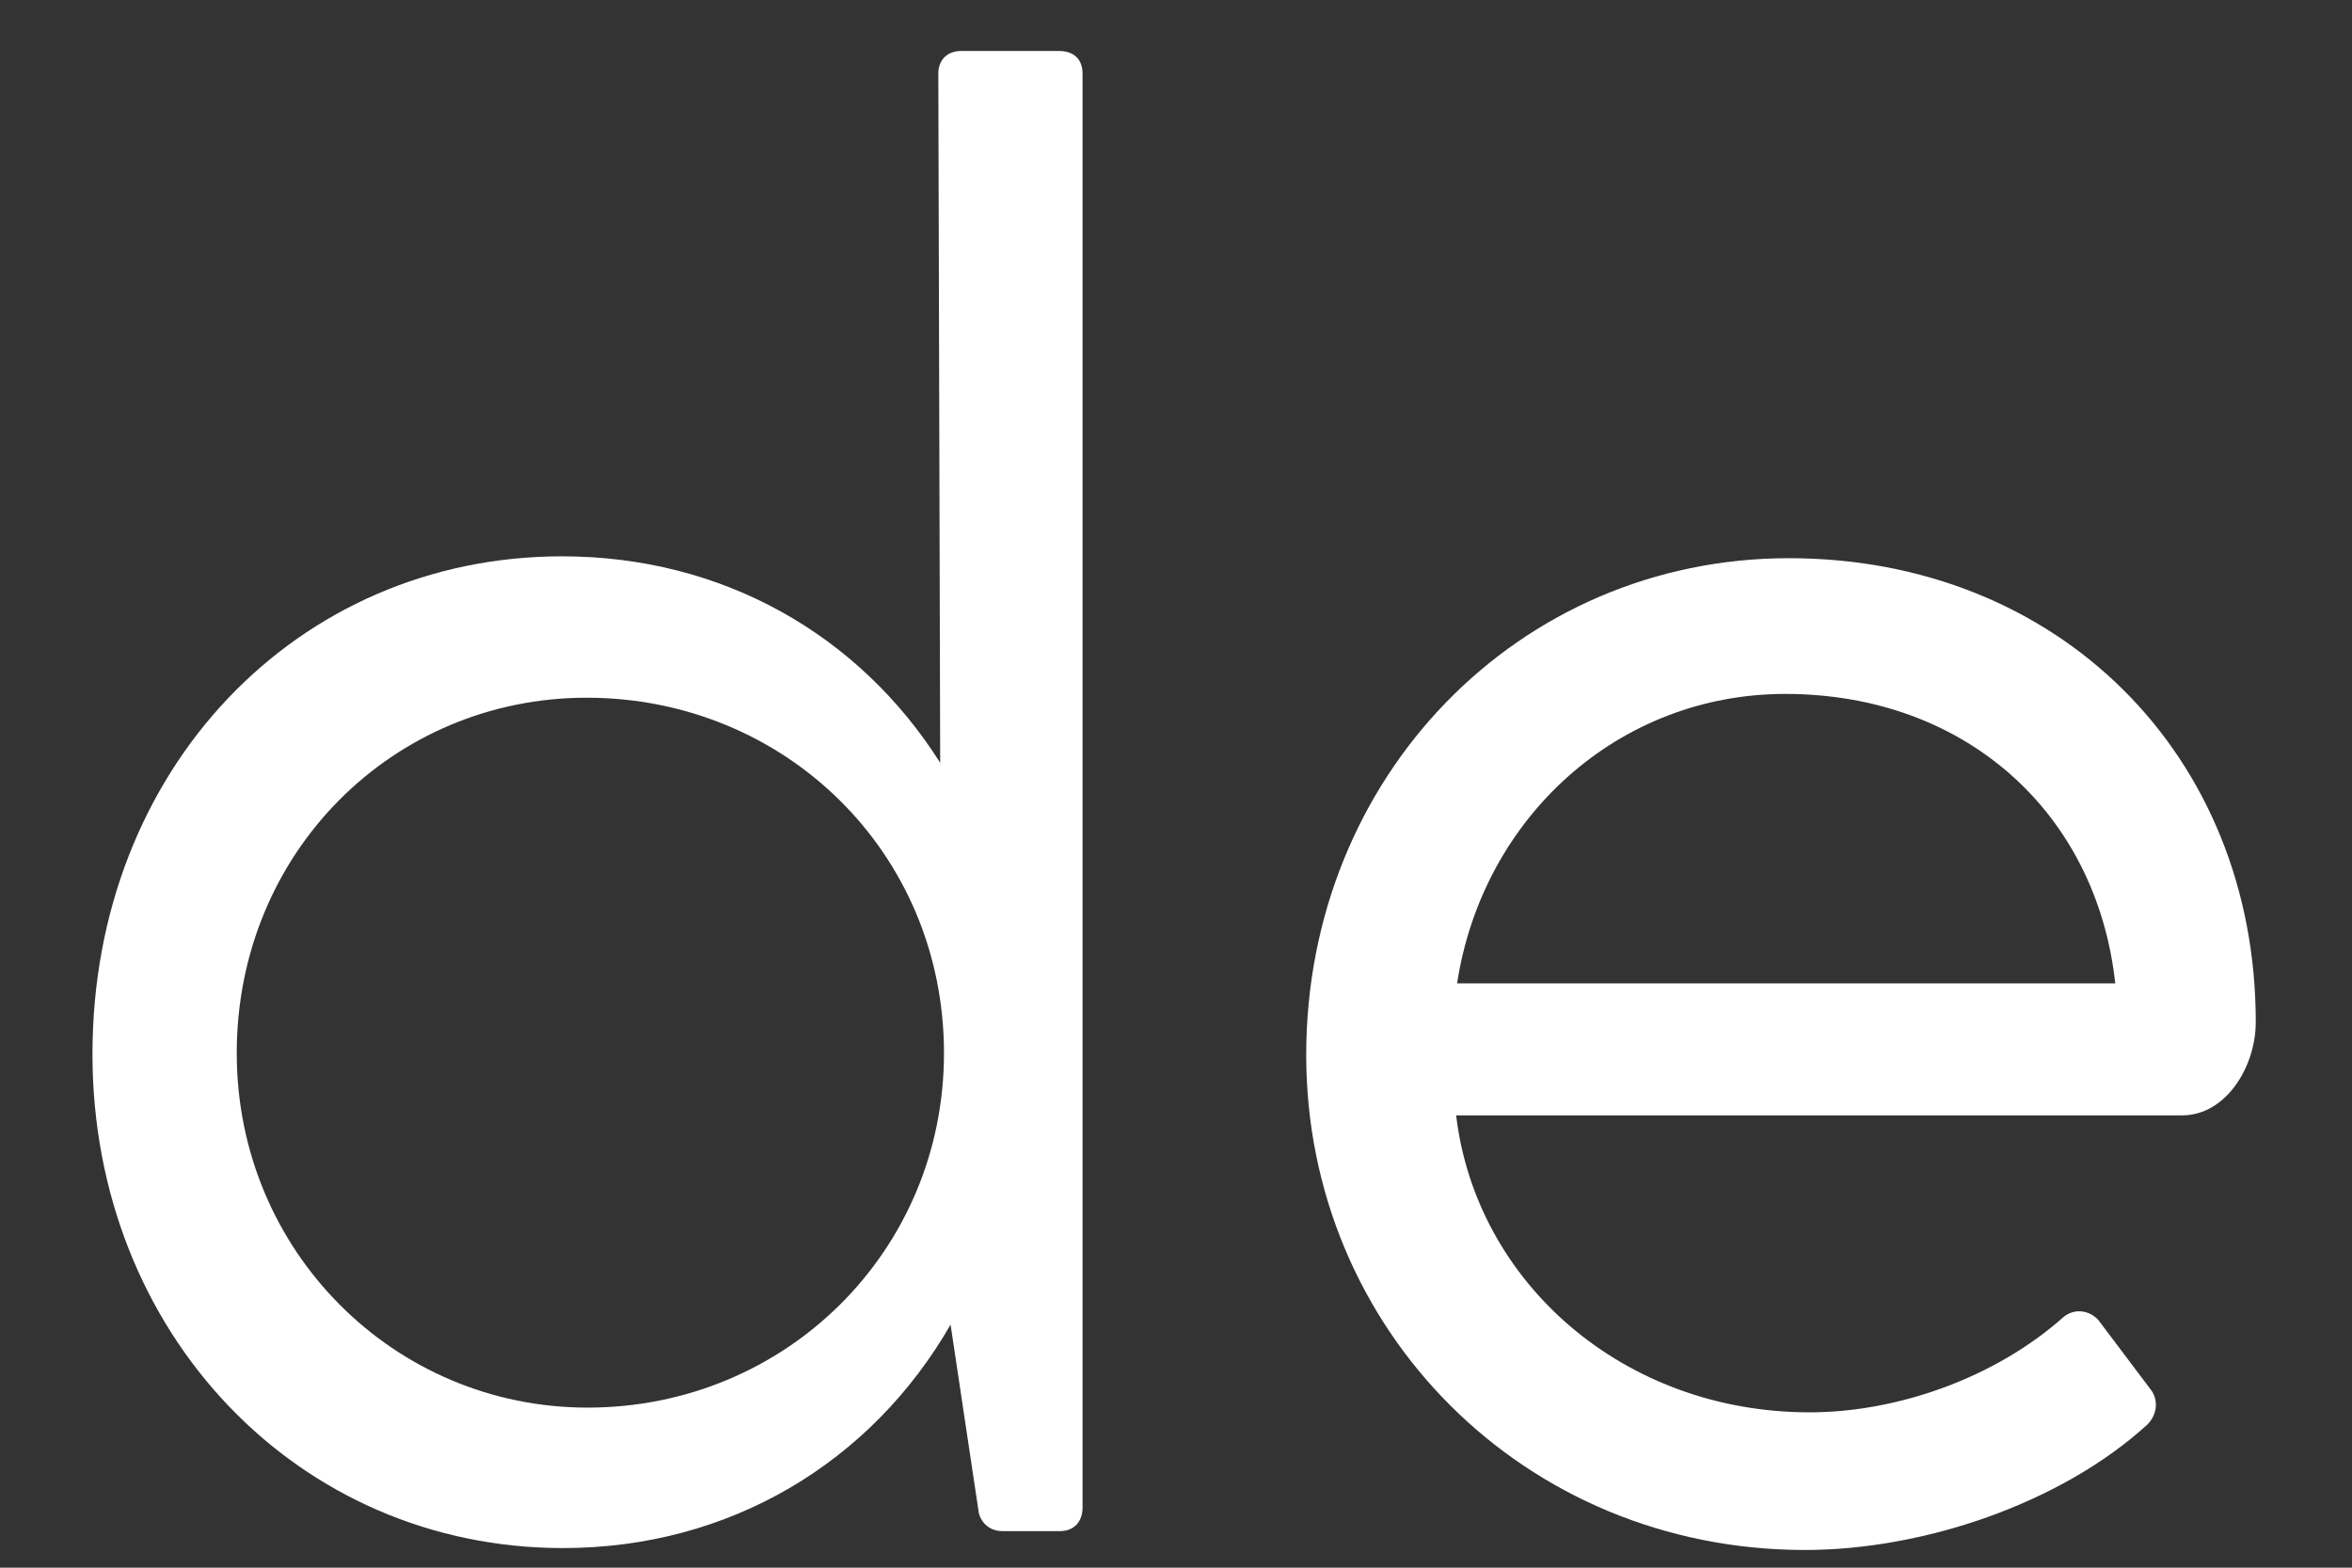 <?xml version="1.0" encoding="UTF-8"?>
<svg xmlns="http://www.w3.org/2000/svg" xmlns:xlink="http://www.w3.org/1999/xlink" width="216pt" height="144pt" viewBox="0 0 216 144" version="1.2">
<rect x="0" y="0" width="216" height="144" fill="#333333" stroke="none"/>
<defs>
<g>
<symbol overflow="visible" id="glyph0-0">
<path style="stroke:none;" d="M 96.035 -135.785 L 87.031 -135.785 C 85.816 -135.785 84.953 -135.004 84.953 -133.707 L 85.125 -70.402 C 77.676 -82.18 65.121 -89.367 50.398 -89.367 C 26.066 -89.367 7.273 -69.797 7.273 -43.645 C 7.273 -18.012 26.152 1.73 50.484 1.73 C 65.812 1.73 78.805 -6.148 86.078 -18.793 L 88.676 -1.473 C 88.934 -0.52 89.715 0.172 90.84 0.172 L 96.121 0.172 C 97.422 0.172 98.199 -0.691 98.199 -1.992 L 98.199 -133.707 C 98.199 -135.004 97.422 -135.785 96.035 -135.785 Z M 52.738 -11.172 C 34.984 -11.172 20.523 -25.547 20.523 -43.73 C 20.523 -62.176 34.898 -76.379 52.652 -76.379 C 70.836 -76.379 85.473 -62.176 85.473 -43.73 C 85.473 -25.547 70.922 -11.172 52.738 -11.172 Z M 52.738 -11.172 "/>
</symbol>
<symbol overflow="visible" id="glyph0-1">
<path style="stroke:none;" d="M 51.613 -89.195 C 26.758 -89.195 7.273 -69.105 7.273 -43.559 C 7.273 -18.359 27.277 1.906 53.082 1.906 C 63.91 1.906 76.551 -2.34 84.52 -9.613 C 85.473 -10.566 85.559 -11.949 84.777 -12.902 L 80.016 -19.223 C 79.234 -20.09 77.852 -20.352 76.812 -19.484 C 70.488 -13.855 61.484 -10.738 53.516 -10.738 C 36.371 -10.738 22.863 -22.688 21.043 -38.016 L 87.723 -38.016 C 91.707 -38.016 94.477 -42.434 94.477 -46.59 C 94.477 -71.184 76.293 -89.195 51.613 -89.195 Z M 51.266 -76.727 C 67.719 -76.727 79.844 -65.898 81.574 -50.141 L 21.129 -50.141 C 23.469 -65.379 35.938 -76.727 51.266 -76.727 Z M 51.266 -76.727 "/>
</symbol>
</g>
</defs>
<g id="surface1">
<g style="fill:rgb(100%,100%,100%);fill-opacity:1;">
  <use xlink:href="#glyph0-0" x="1.219" y="140.468"/>
</g>
<g style="fill:rgb(100%,100%,100%);fill-opacity:1;">
  <use xlink:href="#glyph0-1" x="112.685" y="140.468"/>
</g>
</g>
</svg>
